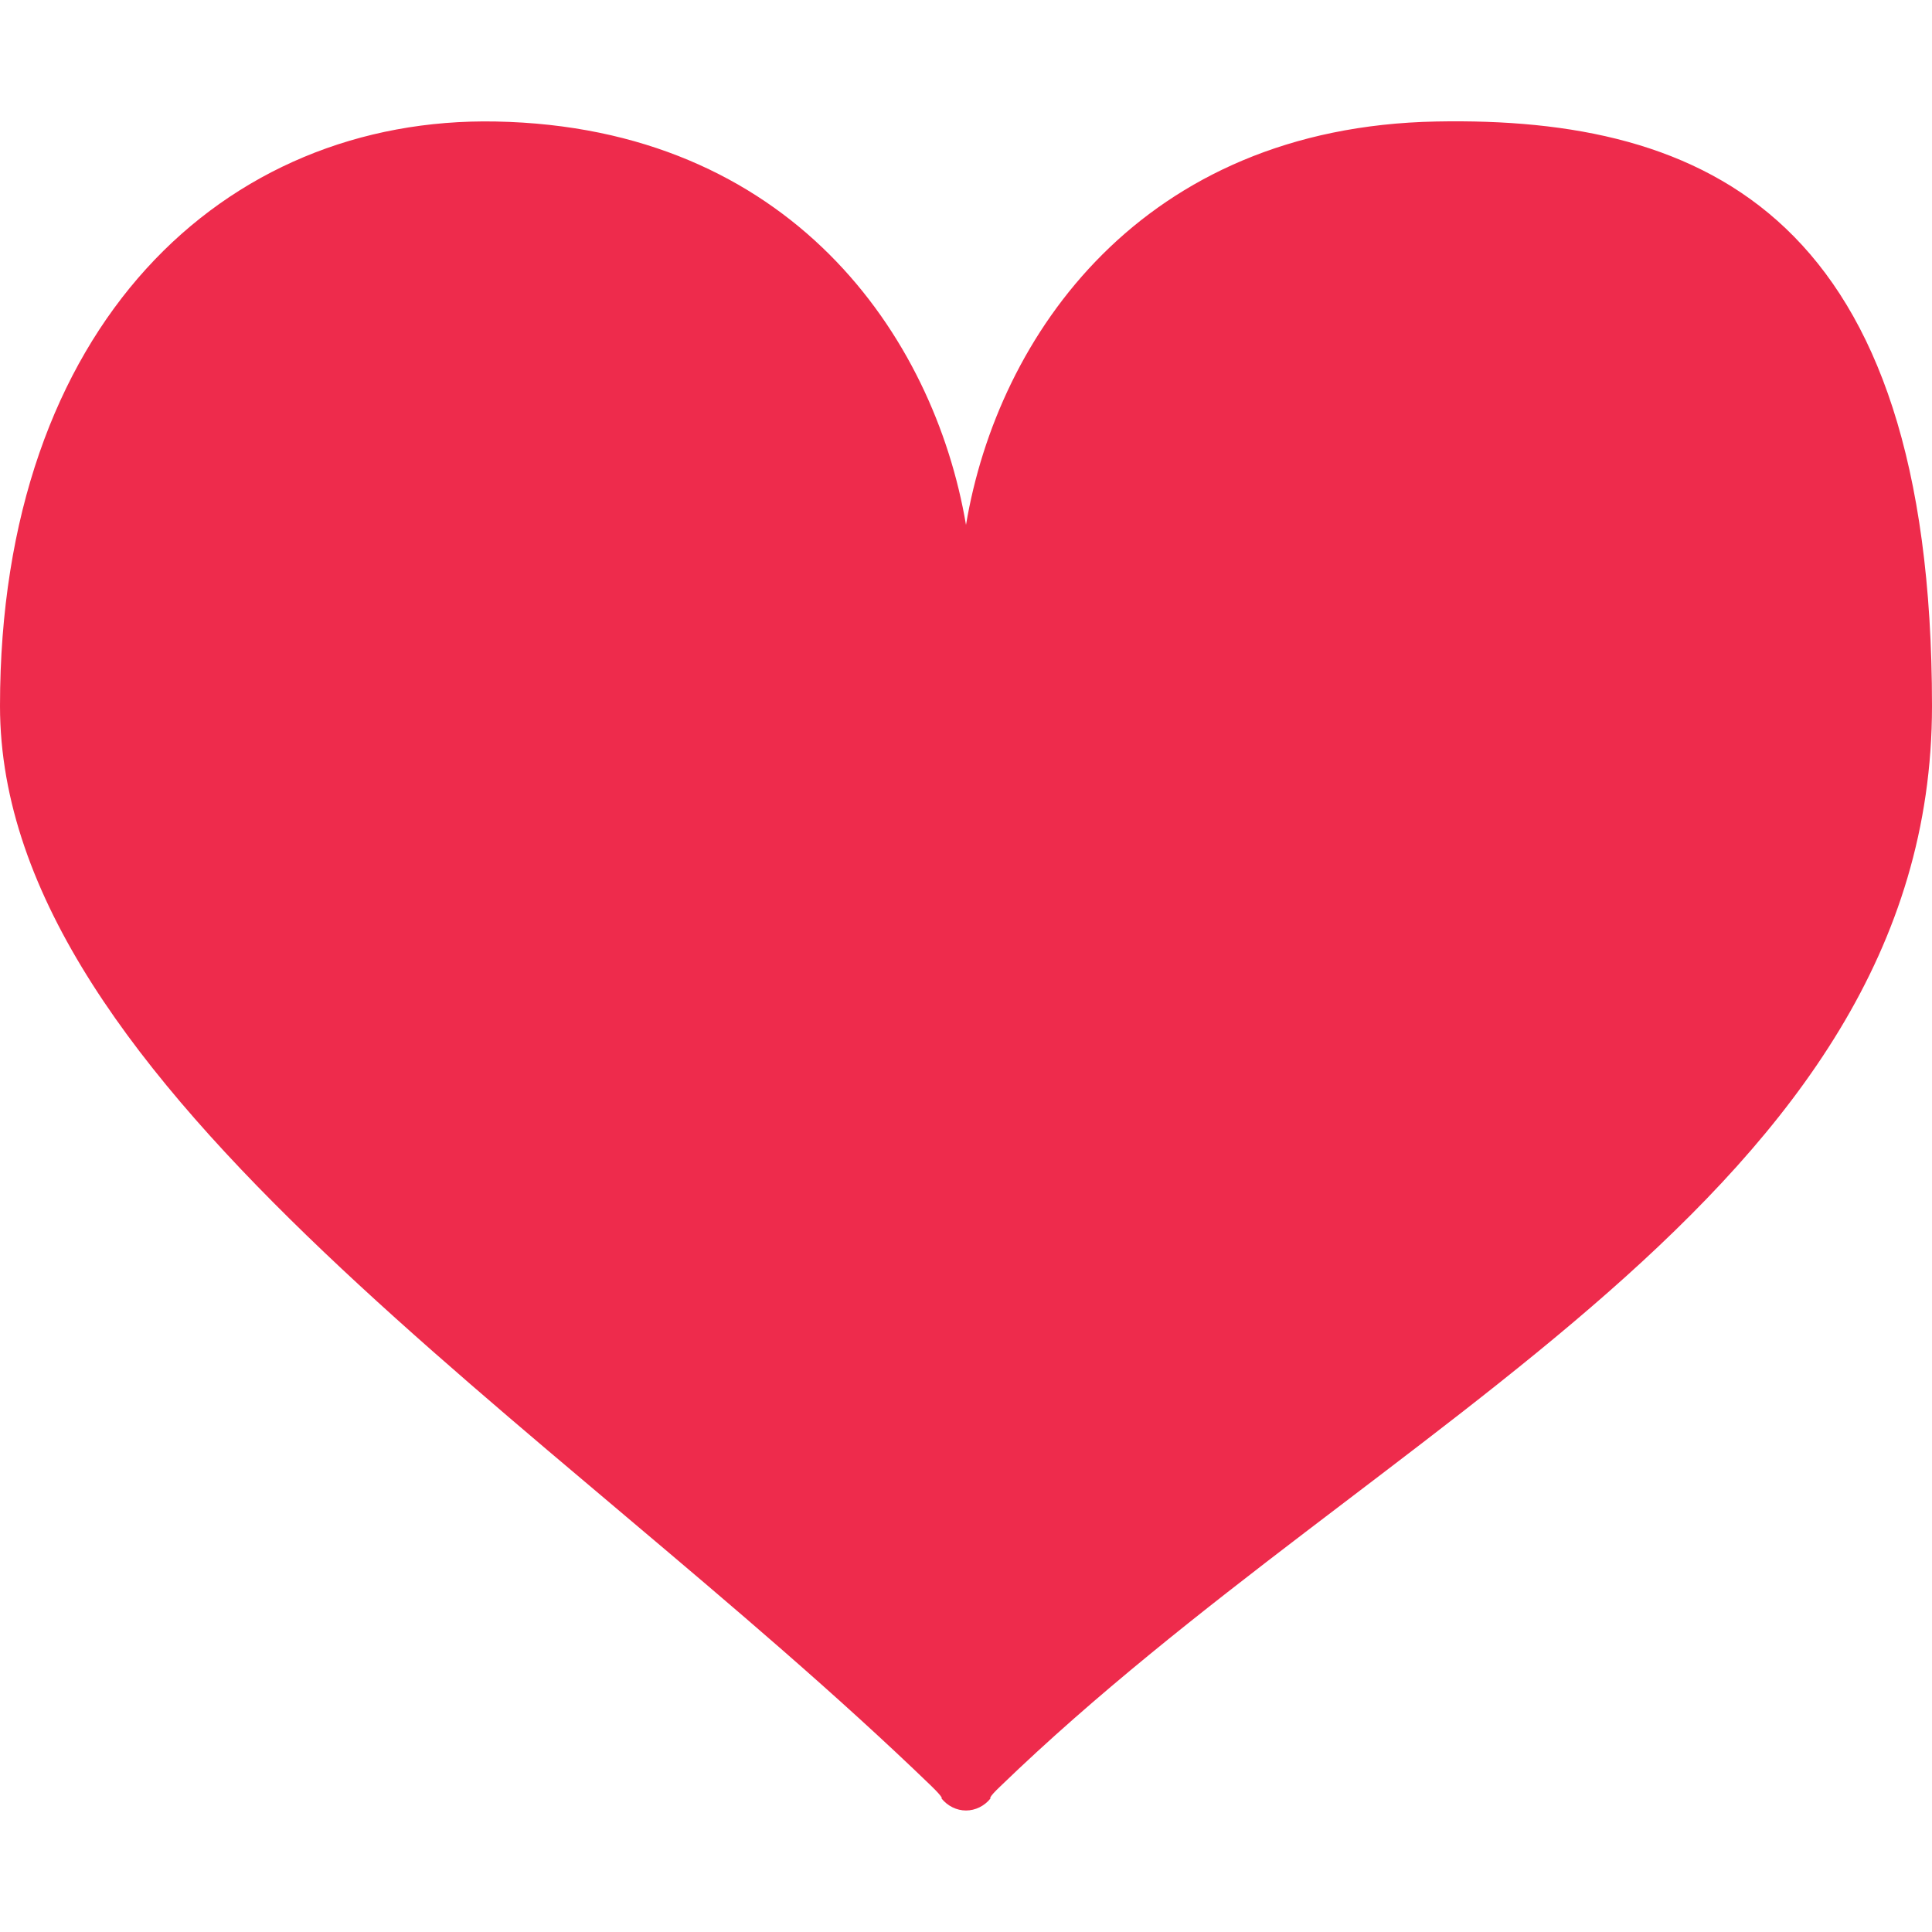<?xml version="1.0" encoding="UTF-8"?>
<svg id="_x32_" xmlns="http://www.w3.org/2000/svg" version="1.1" viewBox="0 0 512 512">
  <!-- Generator: Adobe Illustrator 29.0.0, SVG Export Plug-In . SVG Version: 2.1.0 Build 186)  -->
  <defs>
    <style>
      .st0 {
        fill: #ee2b4c;
      }
    </style>
  </defs>
  <path class="st0" d="M380.6,32.2c-78,1.5-116.2,56.7-124.6,106.9-8.5-50.2-46.6-105.4-124.6-106.9C59.5,30.8,0,86.1,0,187.1s146.6,189.4,246.8,286.2c3.5,3.4,2.7,3.3,2.7,3.3,1.6,2,4,3.2,6.5,3.2h0s0,0,0,0h0c2.5,0,4.9-1.2,6.5-3.2,0,0-.8,0,2.7-3.3,100.2-96.8,246.8-156.7,246.8-286.2S452.5,30.8,380.6,32.2Z"/>
</svg>
